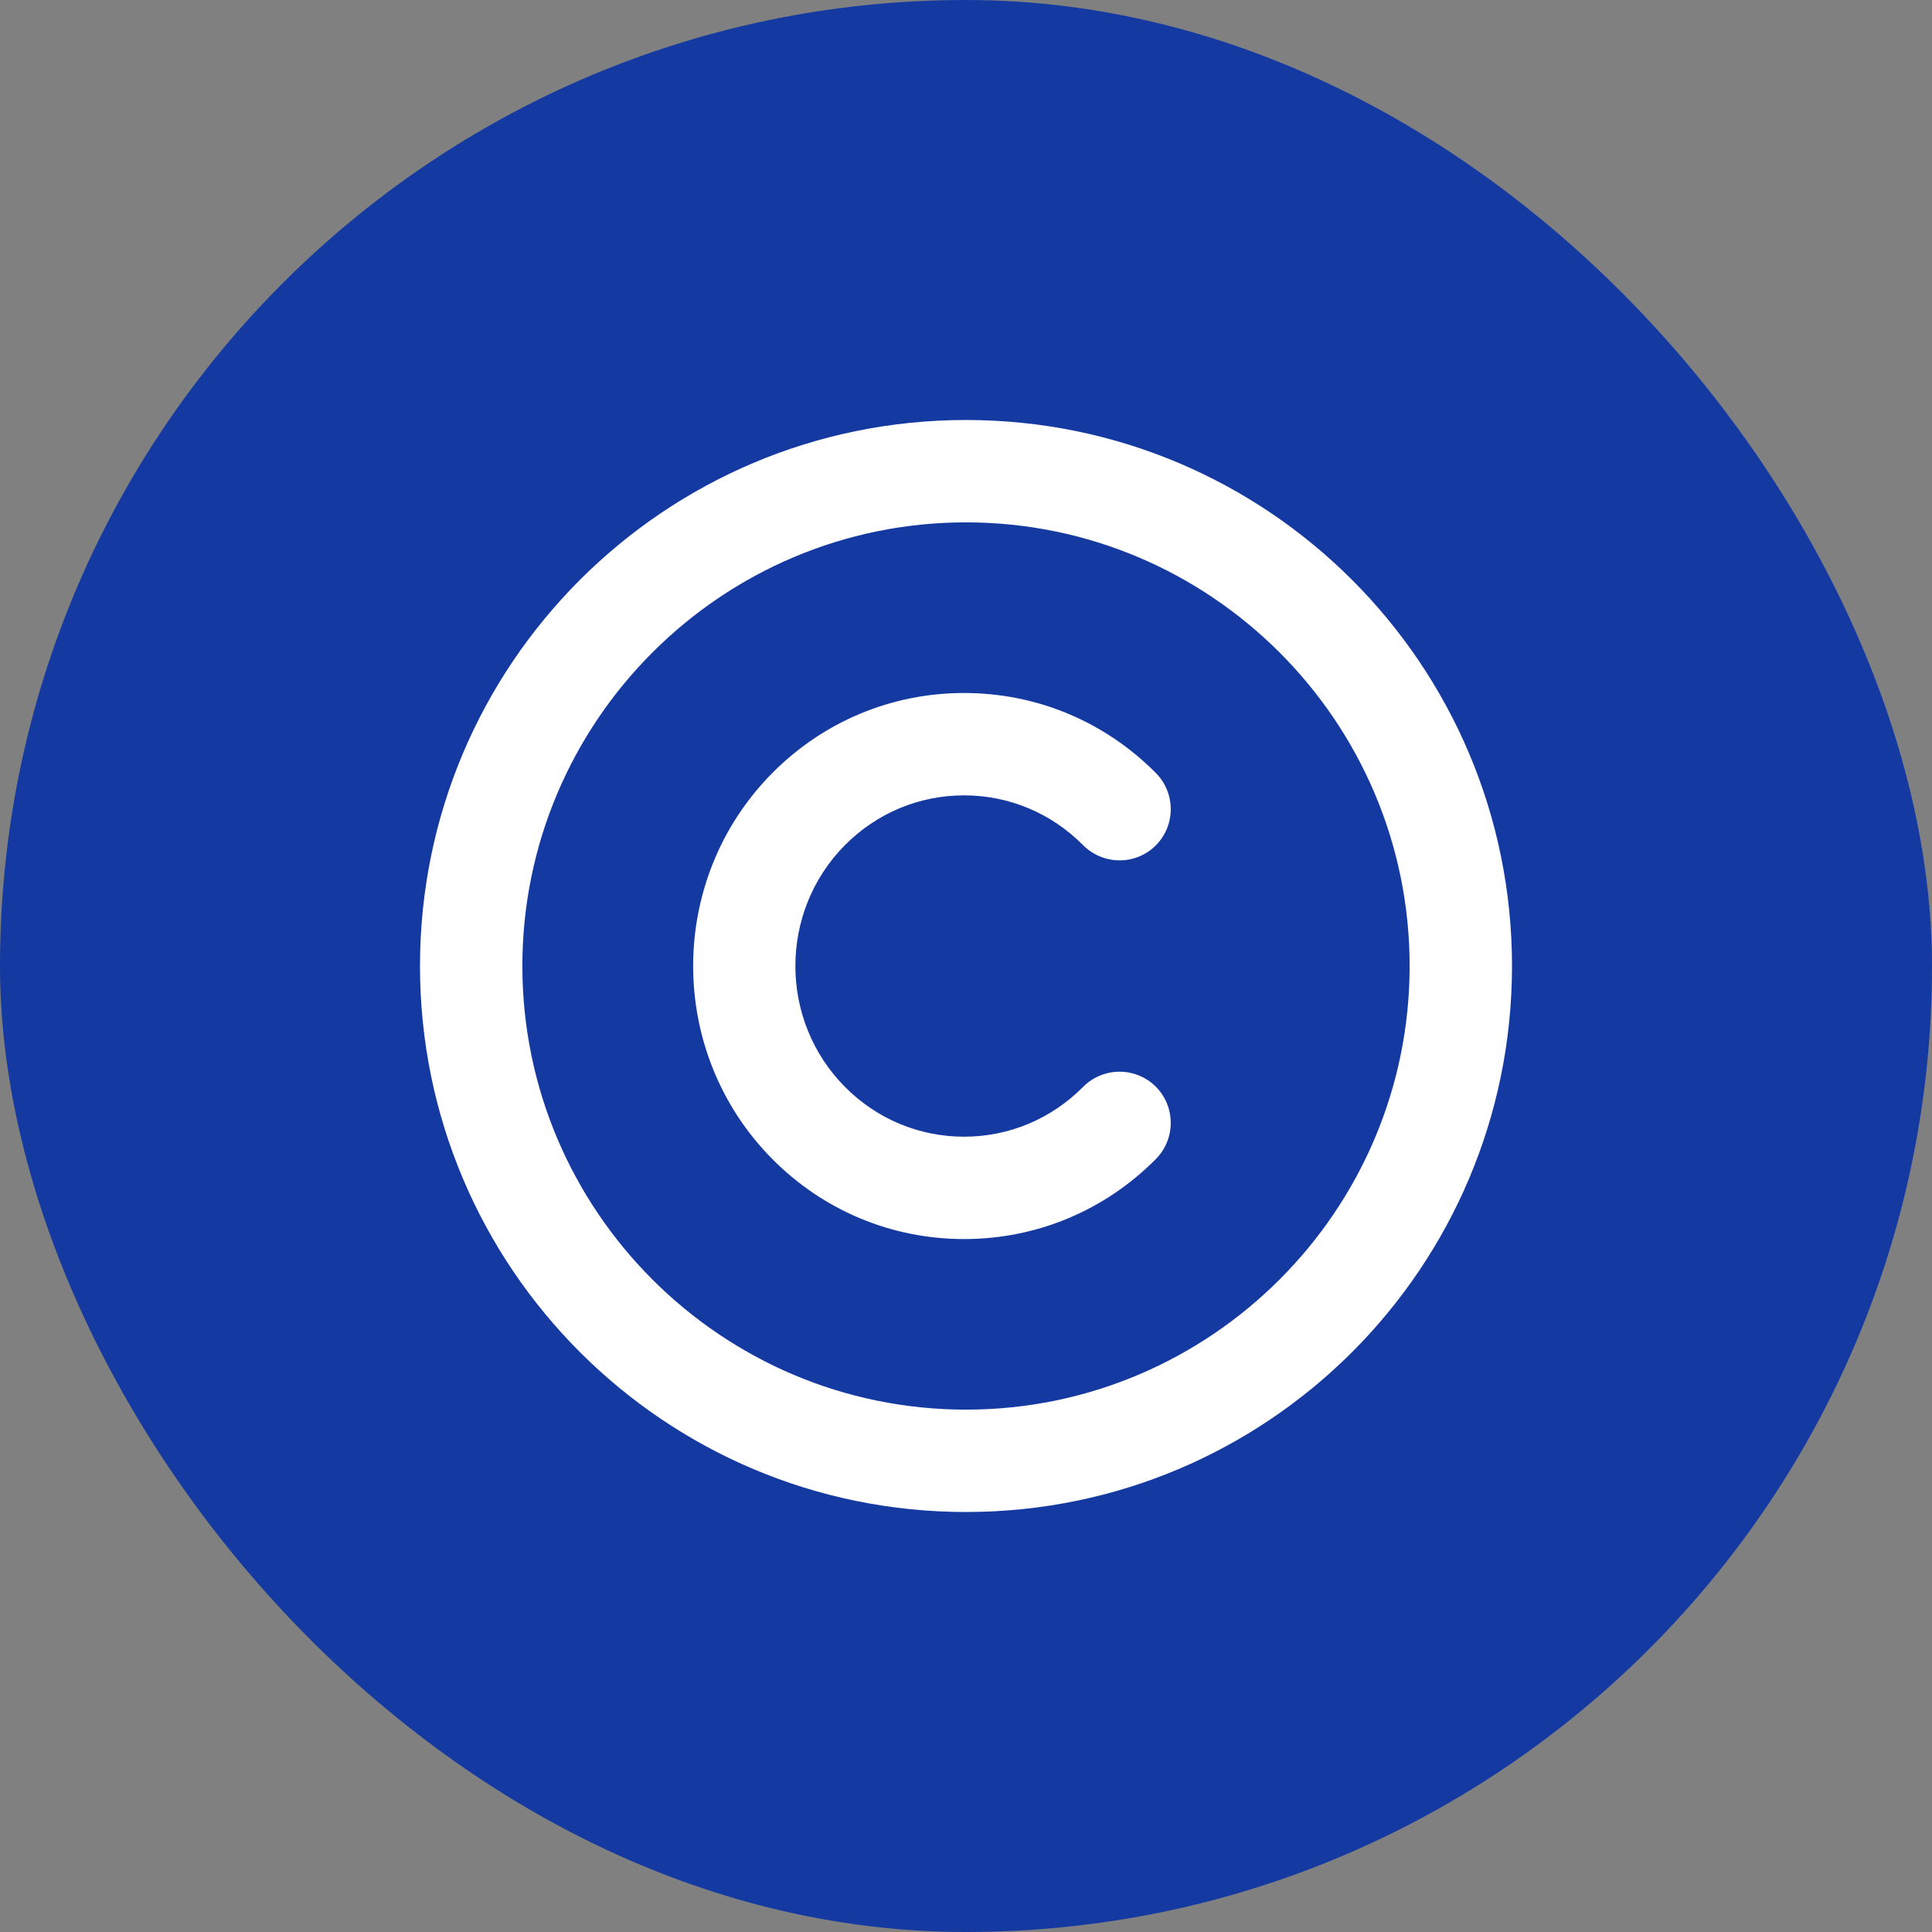 <svg width="69" height="69" viewBox="0 0 69 69" fill="none" xmlns="http://www.w3.org/2000/svg">
<rect x="0" y="0" width="69" height="69" fill="#808080" stroke="none"/>
<rect width="69" height="69" rx="34.5" fill="#143AA2"/>
<path d="M34.5 15C23.729 15 15 23.729 15 34.5C15 45.271 23.729 54 34.5 54C45.271 54 54 45.271 54 34.5C54 23.729 45.271 15 34.5 15ZM34.5 50.344C25.763 50.344 18.656 43.236 18.656 34.5C18.656 25.764 25.763 18.656 34.5 18.656C43.237 18.656 50.344 25.764 50.344 34.5C50.344 43.236 43.237 50.344 34.5 50.344ZM34.431 28.406C36.036 28.406 37.548 29.039 38.684 30.187C39.398 30.899 40.553 30.911 41.272 30.199C41.988 29.487 41.993 28.331 41.284 27.611C39.456 25.767 37.022 24.75 34.432 24.75C31.844 24.75 29.408 25.767 27.58 27.611C23.814 31.411 23.814 37.59 27.58 41.391C29.408 43.236 31.844 44.252 34.432 44.252C37.022 44.252 39.456 43.236 41.284 41.391C41.993 40.672 41.988 39.516 41.272 38.803C40.553 38.094 39.399 38.101 38.684 38.815C37.548 39.962 36.036 40.596 34.431 40.596C32.825 40.596 31.312 39.963 30.174 38.815C27.817 36.437 27.817 32.567 30.174 30.185C31.316 29.038 32.824 28.406 34.431 28.406Z" fill="white"/>
</svg>
